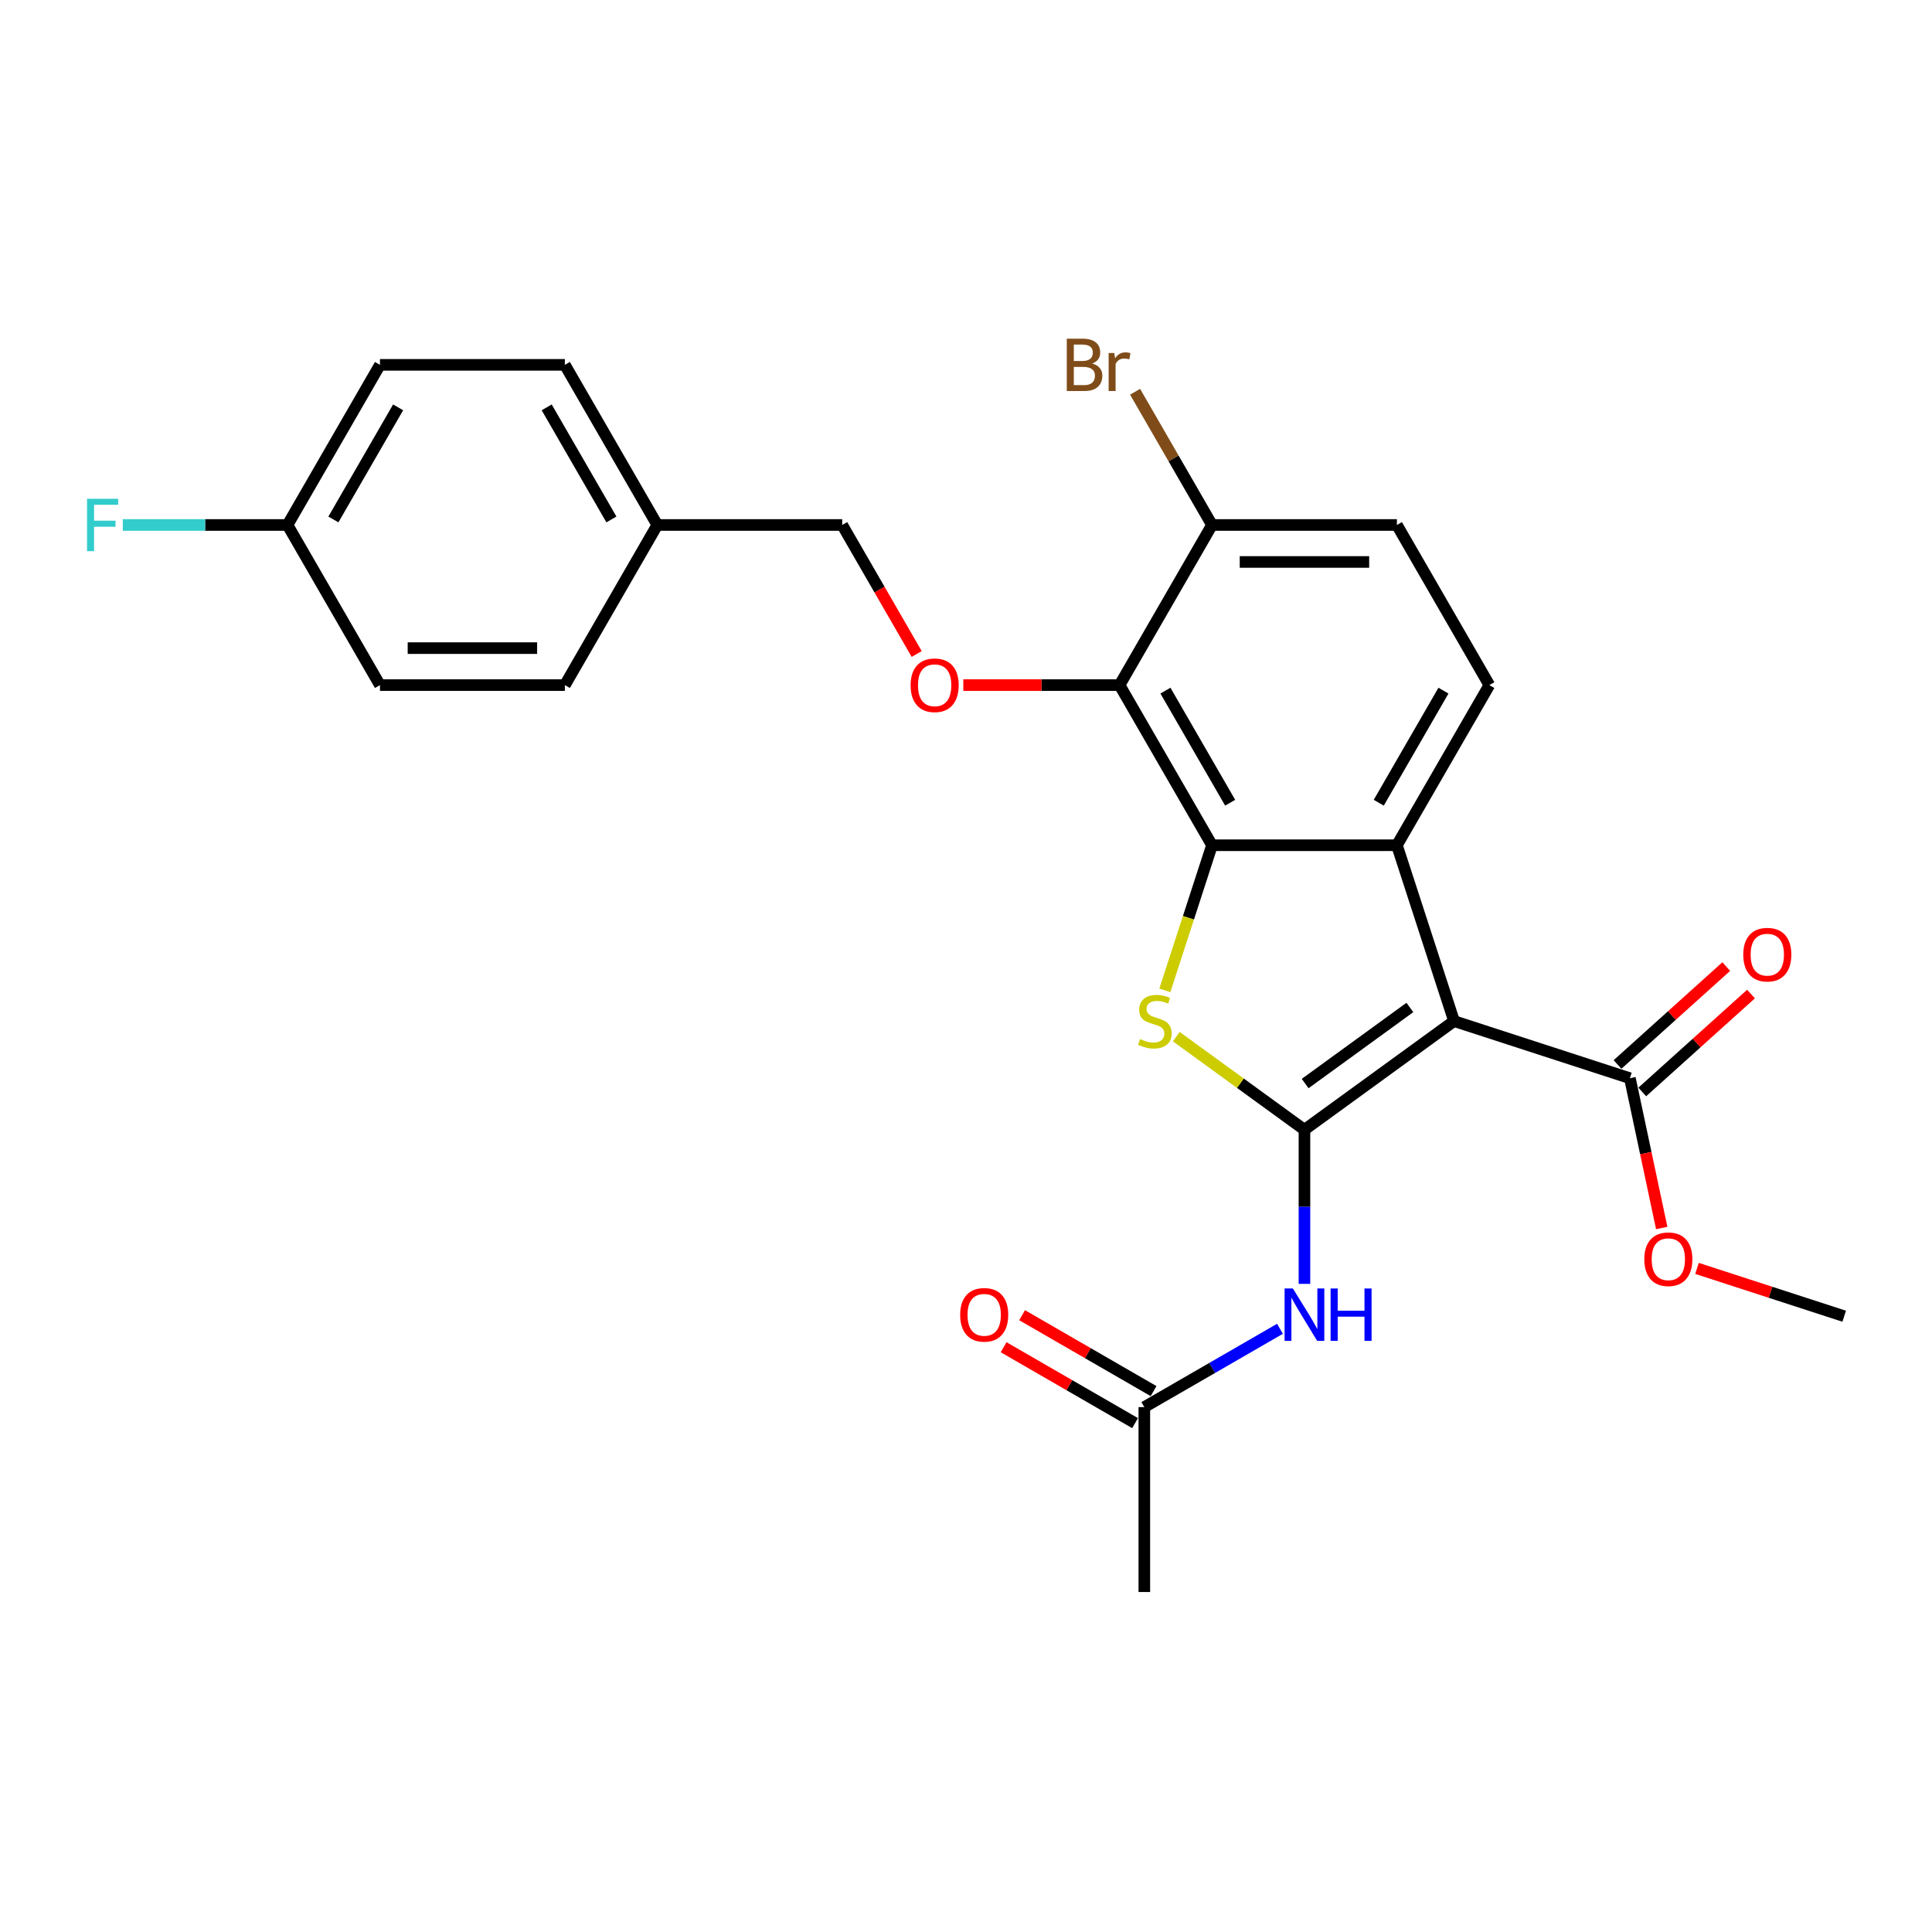 <?xml version='1.0' encoding='iso-8859-1'?>
<svg version='1.1' baseProfile='full'
              xmlns='http://www.w3.org/2000/svg'
                      xmlns:rdkit='http://www.rdkit.org/xml'
                      xmlns:xlink='http://www.w3.org/1999/xlink'
                  xml:space='preserve'
width='1000px' height='1000px' viewBox='0 0 1000 1000'>
<!-- END OF HEADER -->
<rect style='opacity:1.0;fill:#FFFFFF;stroke:none' width='1000' height='1000' x='0' y='0'> </rect>
<path class='bond-0' d='M 675.182,584.765 L 752.608,528.512' style='fill:none;fill-rule:evenodd;stroke:#000000;stroke-width:6px;stroke-linecap:butt;stroke-linejoin:miter;stroke-opacity:1' />
<path class='bond-0' d='M 675.546,560.842 L 729.744,521.465' style='fill:none;fill-rule:evenodd;stroke:#000000;stroke-width:6px;stroke-linecap:butt;stroke-linejoin:miter;stroke-opacity:1' />
<path class='bond-2' d='M 675.182,584.765 L 642.011,560.665' style='fill:none;fill-rule:evenodd;stroke:#000000;stroke-width:6px;stroke-linecap:butt;stroke-linejoin:miter;stroke-opacity:1' />
<path class='bond-2' d='M 642.011,560.665 L 608.839,536.564' style='fill:none;fill-rule:evenodd;stroke:#CCCC00;stroke-width:6px;stroke-linecap:butt;stroke-linejoin:miter;stroke-opacity:1' />
<path class='bond-5' d='M 675.182,584.765 L 675.182,624.645' style='fill:none;fill-rule:evenodd;stroke:#000000;stroke-width:6px;stroke-linecap:butt;stroke-linejoin:miter;stroke-opacity:1' />
<path class='bond-5' d='M 675.182,624.645 L 675.182,664.525' style='fill:none;fill-rule:evenodd;stroke:#0000FF;stroke-width:6px;stroke-linecap:butt;stroke-linejoin:miter;stroke-opacity:1' />
<path class='bond-3' d='M 752.608,528.512 L 723.034,437.493' style='fill:none;fill-rule:evenodd;stroke:#000000;stroke-width:6px;stroke-linecap:butt;stroke-linejoin:miter;stroke-opacity:1' />
<path class='bond-6' d='M 752.608,528.512 L 843.628,558.086' style='fill:none;fill-rule:evenodd;stroke:#000000;stroke-width:6px;stroke-linecap:butt;stroke-linejoin:miter;stroke-opacity:1' />
<path class='bond-1' d='M 627.331,437.493 L 615.128,475.049' style='fill:none;fill-rule:evenodd;stroke:#000000;stroke-width:6px;stroke-linecap:butt;stroke-linejoin:miter;stroke-opacity:1' />
<path class='bond-1' d='M 615.128,475.049 L 602.925,512.606' style='fill:none;fill-rule:evenodd;stroke:#CCCC00;stroke-width:6px;stroke-linecap:butt;stroke-linejoin:miter;stroke-opacity:1' />
<path class='bond-4' d='M 627.331,437.493 L 579.479,354.611' style='fill:none;fill-rule:evenodd;stroke:#000000;stroke-width:6px;stroke-linecap:butt;stroke-linejoin:miter;stroke-opacity:1' />
<path class='bond-4' d='M 636.729,415.49 L 603.233,357.473' style='fill:none;fill-rule:evenodd;stroke:#000000;stroke-width:6px;stroke-linecap:butt;stroke-linejoin:miter;stroke-opacity:1' />
<path class='bond-26' d='M 627.331,437.493 L 723.034,437.493' style='fill:none;fill-rule:evenodd;stroke:#000000;stroke-width:6px;stroke-linecap:butt;stroke-linejoin:miter;stroke-opacity:1' />
<path class='bond-8' d='M 723.034,437.493 L 770.886,354.611' style='fill:none;fill-rule:evenodd;stroke:#000000;stroke-width:6px;stroke-linecap:butt;stroke-linejoin:miter;stroke-opacity:1' />
<path class='bond-8' d='M 713.636,415.49 L 747.132,357.473' style='fill:none;fill-rule:evenodd;stroke:#000000;stroke-width:6px;stroke-linecap:butt;stroke-linejoin:miter;stroke-opacity:1' />
<path class='bond-7' d='M 579.479,354.611 L 539.044,354.611' style='fill:none;fill-rule:evenodd;stroke:#000000;stroke-width:6px;stroke-linecap:butt;stroke-linejoin:miter;stroke-opacity:1' />
<path class='bond-7' d='M 539.044,354.611 L 498.609,354.611' style='fill:none;fill-rule:evenodd;stroke:#FF0000;stroke-width:6px;stroke-linecap:butt;stroke-linejoin:miter;stroke-opacity:1' />
<path class='bond-10' d='M 579.479,354.611 L 627.331,271.729' style='fill:none;fill-rule:evenodd;stroke:#000000;stroke-width:6px;stroke-linecap:butt;stroke-linejoin:miter;stroke-opacity:1' />
<path class='bond-9' d='M 662.511,687.785 L 627.406,708.053' style='fill:none;fill-rule:evenodd;stroke:#0000FF;stroke-width:6px;stroke-linecap:butt;stroke-linejoin:miter;stroke-opacity:1' />
<path class='bond-9' d='M 627.406,708.053 L 592.301,728.321' style='fill:none;fill-rule:evenodd;stroke:#000000;stroke-width:6px;stroke-linecap:butt;stroke-linejoin:miter;stroke-opacity:1' />
<path class='bond-11' d='M 850.032,565.198 L 878.176,539.858' style='fill:none;fill-rule:evenodd;stroke:#000000;stroke-width:6px;stroke-linecap:butt;stroke-linejoin:miter;stroke-opacity:1' />
<path class='bond-11' d='M 878.176,539.858 L 906.319,514.517' style='fill:none;fill-rule:evenodd;stroke:#FF0000;stroke-width:6px;stroke-linecap:butt;stroke-linejoin:miter;stroke-opacity:1' />
<path class='bond-11' d='M 837.224,550.974 L 865.368,525.633' style='fill:none;fill-rule:evenodd;stroke:#000000;stroke-width:6px;stroke-linecap:butt;stroke-linejoin:miter;stroke-opacity:1' />
<path class='bond-11' d='M 865.368,525.633 L 893.512,500.293' style='fill:none;fill-rule:evenodd;stroke:#FF0000;stroke-width:6px;stroke-linecap:butt;stroke-linejoin:miter;stroke-opacity:1' />
<path class='bond-15' d='M 843.628,558.086 L 851.866,596.844' style='fill:none;fill-rule:evenodd;stroke:#000000;stroke-width:6px;stroke-linecap:butt;stroke-linejoin:miter;stroke-opacity:1' />
<path class='bond-15' d='M 851.866,596.844 L 860.104,635.601' style='fill:none;fill-rule:evenodd;stroke:#FF0000;stroke-width:6px;stroke-linecap:butt;stroke-linejoin:miter;stroke-opacity:1' />
<path class='bond-14' d='M 474.481,338.513 L 455.202,305.121' style='fill:none;fill-rule:evenodd;stroke:#FF0000;stroke-width:6px;stroke-linecap:butt;stroke-linejoin:miter;stroke-opacity:1' />
<path class='bond-14' d='M 455.202,305.121 L 435.923,271.729' style='fill:none;fill-rule:evenodd;stroke:#000000;stroke-width:6px;stroke-linecap:butt;stroke-linejoin:miter;stroke-opacity:1' />
<path class='bond-12' d='M 770.886,354.611 L 723.034,271.729' style='fill:none;fill-rule:evenodd;stroke:#000000;stroke-width:6px;stroke-linecap:butt;stroke-linejoin:miter;stroke-opacity:1' />
<path class='bond-13' d='M 597.086,720.033 L 563.062,700.389' style='fill:none;fill-rule:evenodd;stroke:#000000;stroke-width:6px;stroke-linecap:butt;stroke-linejoin:miter;stroke-opacity:1' />
<path class='bond-13' d='M 563.062,700.389 L 529.038,680.745' style='fill:none;fill-rule:evenodd;stroke:#FF0000;stroke-width:6px;stroke-linecap:butt;stroke-linejoin:miter;stroke-opacity:1' />
<path class='bond-13' d='M 587.515,736.609 L 553.492,716.965' style='fill:none;fill-rule:evenodd;stroke:#000000;stroke-width:6px;stroke-linecap:butt;stroke-linejoin:miter;stroke-opacity:1' />
<path class='bond-13' d='M 553.492,716.965 L 519.468,697.322' style='fill:none;fill-rule:evenodd;stroke:#FF0000;stroke-width:6px;stroke-linecap:butt;stroke-linejoin:miter;stroke-opacity:1' />
<path class='bond-24' d='M 592.301,728.321 L 592.301,824.025' style='fill:none;fill-rule:evenodd;stroke:#000000;stroke-width:6px;stroke-linecap:butt;stroke-linejoin:miter;stroke-opacity:1' />
<path class='bond-16' d='M 627.331,271.729 L 607.424,237.25' style='fill:none;fill-rule:evenodd;stroke:#000000;stroke-width:6px;stroke-linecap:butt;stroke-linejoin:miter;stroke-opacity:1' />
<path class='bond-16' d='M 607.424,237.25 L 587.518,202.771' style='fill:none;fill-rule:evenodd;stroke:#7F4C19;stroke-width:6px;stroke-linecap:butt;stroke-linejoin:miter;stroke-opacity:1' />
<path class='bond-27' d='M 627.331,271.729 L 723.034,271.729' style='fill:none;fill-rule:evenodd;stroke:#000000;stroke-width:6px;stroke-linecap:butt;stroke-linejoin:miter;stroke-opacity:1' />
<path class='bond-27' d='M 641.686,290.87 L 708.679,290.87' style='fill:none;fill-rule:evenodd;stroke:#000000;stroke-width:6px;stroke-linecap:butt;stroke-linejoin:miter;stroke-opacity:1' />
<path class='bond-18' d='M 435.923,271.729 L 340.22,271.729' style='fill:none;fill-rule:evenodd;stroke:#000000;stroke-width:6px;stroke-linecap:butt;stroke-linejoin:miter;stroke-opacity:1' />
<path class='bond-25' d='M 878.36,656.518 L 916.453,668.896' style='fill:none;fill-rule:evenodd;stroke:#FF0000;stroke-width:6px;stroke-linecap:butt;stroke-linejoin:miter;stroke-opacity:1' />
<path class='bond-25' d='M 916.453,668.896 L 954.545,681.273' style='fill:none;fill-rule:evenodd;stroke:#000000;stroke-width:6px;stroke-linecap:butt;stroke-linejoin:miter;stroke-opacity:1' />
<path class='bond-17' d='M 148.812,271.729 L 196.664,188.847' style='fill:none;fill-rule:evenodd;stroke:#000000;stroke-width:6px;stroke-linecap:butt;stroke-linejoin:miter;stroke-opacity:1' />
<path class='bond-17' d='M 172.566,268.867 L 206.063,210.85' style='fill:none;fill-rule:evenodd;stroke:#000000;stroke-width:6px;stroke-linecap:butt;stroke-linejoin:miter;stroke-opacity:1' />
<path class='bond-19' d='M 148.812,271.729 L 106.186,271.729' style='fill:none;fill-rule:evenodd;stroke:#000000;stroke-width:6px;stroke-linecap:butt;stroke-linejoin:miter;stroke-opacity:1' />
<path class='bond-19' d='M 106.186,271.729 L 63.559,271.729' style='fill:none;fill-rule:evenodd;stroke:#33CCCC;stroke-width:6px;stroke-linecap:butt;stroke-linejoin:miter;stroke-opacity:1' />
<path class='bond-28' d='M 148.812,271.729 L 196.664,354.611' style='fill:none;fill-rule:evenodd;stroke:#000000;stroke-width:6px;stroke-linecap:butt;stroke-linejoin:miter;stroke-opacity:1' />
<path class='bond-22' d='M 340.22,271.729 L 292.368,354.611' style='fill:none;fill-rule:evenodd;stroke:#000000;stroke-width:6px;stroke-linecap:butt;stroke-linejoin:miter;stroke-opacity:1' />
<path class='bond-23' d='M 340.22,271.729 L 292.368,188.847' style='fill:none;fill-rule:evenodd;stroke:#000000;stroke-width:6px;stroke-linecap:butt;stroke-linejoin:miter;stroke-opacity:1' />
<path class='bond-23' d='M 316.465,268.867 L 282.969,210.85' style='fill:none;fill-rule:evenodd;stroke:#000000;stroke-width:6px;stroke-linecap:butt;stroke-linejoin:miter;stroke-opacity:1' />
<path class='bond-20' d='M 196.664,354.611 L 292.368,354.611' style='fill:none;fill-rule:evenodd;stroke:#000000;stroke-width:6px;stroke-linecap:butt;stroke-linejoin:miter;stroke-opacity:1' />
<path class='bond-20' d='M 211.02,335.47 L 278.012,335.47' style='fill:none;fill-rule:evenodd;stroke:#000000;stroke-width:6px;stroke-linecap:butt;stroke-linejoin:miter;stroke-opacity:1' />
<path class='bond-21' d='M 196.664,188.847 L 292.368,188.847' style='fill:none;fill-rule:evenodd;stroke:#000000;stroke-width:6px;stroke-linecap:butt;stroke-linejoin:miter;stroke-opacity:1' />
<path  class='atom-3' d='M 590.1 537.815
Q 590.406 537.929, 591.67 538.465
Q 592.933 539.001, 594.311 539.346
Q 595.728 539.652, 597.106 539.652
Q 599.671 539.652, 601.164 538.427
Q 602.657 537.164, 602.657 534.982
Q 602.657 533.489, 601.891 532.57
Q 601.164 531.651, 600.015 531.154
Q 598.867 530.656, 596.953 530.082
Q 594.541 529.354, 593.086 528.665
Q 591.67 527.976, 590.636 526.522
Q 589.641 525.067, 589.641 522.617
Q 589.641 519.21, 591.938 517.104
Q 594.273 514.999, 598.867 514.999
Q 602.006 514.999, 605.566 516.492
L 604.685 519.44
Q 601.432 518.1, 598.982 518.1
Q 596.34 518.1, 594.885 519.21
Q 593.431 520.282, 593.469 522.158
Q 593.469 523.612, 594.196 524.493
Q 594.962 525.373, 596.034 525.871
Q 597.144 526.368, 598.982 526.943
Q 601.432 527.708, 602.886 528.474
Q 604.341 529.24, 605.375 530.809
Q 606.446 532.34, 606.446 534.982
Q 606.446 538.733, 603.92 540.762
Q 601.432 542.753, 597.259 542.753
Q 594.847 542.753, 593.01 542.217
Q 591.21 541.719, 589.067 540.839
L 590.1 537.815
' fill='#CCCC00'/>
<path  class='atom-6' d='M 669.191 666.917
L 678.073 681.273
Q 678.953 682.689, 680.37 685.254
Q 681.786 687.819, 681.863 687.972
L 681.863 666.917
L 685.461 666.917
L 685.461 694.021
L 681.748 694.021
L 672.216 678.325
Q 671.105 676.488, 669.919 674.382
Q 668.77 672.277, 668.426 671.626
L 668.426 694.021
L 664.904 694.021
L 664.904 666.917
L 669.191 666.917
' fill='#0000FF'/>
<path  class='atom-6' d='M 688.715 666.917
L 692.39 666.917
L 692.39 678.44
L 706.248 678.44
L 706.248 666.917
L 709.923 666.917
L 709.923 694.021
L 706.248 694.021
L 706.248 681.503
L 692.39 681.503
L 692.39 694.021
L 688.715 694.021
L 688.715 666.917
' fill='#0000FF'/>
<path  class='atom-8' d='M 471.334 354.687
Q 471.334 348.18, 474.549 344.543
Q 477.765 340.906, 483.775 340.906
Q 489.785 340.906, 493.001 344.543
Q 496.217 348.18, 496.217 354.687
Q 496.217 361.272, 492.963 365.023
Q 489.709 368.737, 483.775 368.737
Q 477.803 368.737, 474.549 365.023
Q 471.334 361.31, 471.334 354.687
M 483.775 365.674
Q 487.909 365.674, 490.13 362.918
Q 492.388 360.123, 492.388 354.687
Q 492.388 349.366, 490.13 346.687
Q 487.909 343.969, 483.775 343.969
Q 479.641 343.969, 477.382 346.648
Q 475.162 349.328, 475.162 354.687
Q 475.162 360.162, 477.382 362.918
Q 479.641 365.674, 483.775 365.674
' fill='#FF0000'/>
<path  class='atom-12' d='M 902.308 494.125
Q 902.308 487.617, 905.524 483.98
Q 908.739 480.343, 914.75 480.343
Q 920.76 480.343, 923.975 483.98
Q 927.191 487.617, 927.191 494.125
Q 927.191 500.709, 923.937 504.461
Q 920.683 508.174, 914.75 508.174
Q 908.778 508.174, 905.524 504.461
Q 902.308 500.747, 902.308 494.125
M 914.75 505.111
Q 918.884 505.111, 921.104 502.355
Q 923.363 499.561, 923.363 494.125
Q 923.363 488.803, 921.104 486.124
Q 918.884 483.406, 914.75 483.406
Q 910.615 483.406, 908.357 486.085
Q 906.136 488.765, 906.136 494.125
Q 906.136 499.599, 908.357 502.355
Q 910.615 505.111, 914.75 505.111
' fill='#FF0000'/>
<path  class='atom-14' d='M 496.977 680.546
Q 496.977 674.038, 500.193 670.401
Q 503.409 666.764, 509.419 666.764
Q 515.429 666.764, 518.645 670.401
Q 521.86 674.038, 521.86 680.546
Q 521.86 687.13, 518.606 690.882
Q 515.352 694.595, 509.419 694.595
Q 503.447 694.595, 500.193 690.882
Q 496.977 687.168, 496.977 680.546
M 509.419 691.532
Q 513.553 691.532, 515.774 688.776
Q 518.032 685.982, 518.032 680.546
Q 518.032 675.225, 515.774 672.545
Q 513.553 669.827, 509.419 669.827
Q 505.284 669.827, 503.026 672.507
Q 500.805 675.186, 500.805 680.546
Q 500.805 686.02, 503.026 688.776
Q 505.284 691.532, 509.419 691.532
' fill='#FF0000'/>
<path  class='atom-16' d='M 851.084 651.775
Q 851.084 645.267, 854.3 641.631
Q 857.516 637.994, 863.526 637.994
Q 869.536 637.994, 872.752 641.631
Q 875.967 645.267, 875.967 651.775
Q 875.967 658.36, 872.713 662.111
Q 869.459 665.824, 863.526 665.824
Q 857.554 665.824, 854.3 662.111
Q 851.084 658.398, 851.084 651.775
M 863.526 662.762
Q 867.66 662.762, 869.881 660.006
Q 872.139 657.211, 872.139 651.775
Q 872.139 646.454, 869.881 643.774
Q 867.66 641.056, 863.526 641.056
Q 859.391 641.056, 857.133 643.736
Q 854.913 646.416, 854.913 651.775
Q 854.913 657.249, 857.133 660.006
Q 859.391 662.762, 863.526 662.762
' fill='#FF0000'/>
<path  class='atom-17' d='M 565.334 188.158
Q 567.937 188.885, 569.238 190.493
Q 570.578 192.063, 570.578 194.398
Q 570.578 198.15, 568.167 200.293
Q 565.793 202.399, 561.276 202.399
L 552.165 202.399
L 552.165 175.296
L 560.166 175.296
Q 564.798 175.296, 567.133 177.171
Q 569.468 179.047, 569.468 182.492
Q 569.468 186.589, 565.334 188.158
M 555.802 178.358
L 555.802 186.857
L 560.166 186.857
Q 562.845 186.857, 564.224 185.785
Q 565.64 184.675, 565.64 182.492
Q 565.64 178.358, 560.166 178.358
L 555.802 178.358
M 561.276 199.336
Q 563.917 199.336, 565.334 198.073
Q 566.75 196.81, 566.75 194.398
Q 566.75 192.178, 565.181 191.068
Q 563.649 189.919, 560.702 189.919
L 555.802 189.919
L 555.802 199.336
L 561.276 199.336
' fill='#7F4C19'/>
<path  class='atom-17' d='M 576.742 182.722
L 577.163 185.44
Q 579.23 182.378, 582.599 182.378
Q 583.671 182.378, 585.125 182.76
L 584.551 185.976
Q 582.905 185.593, 581.986 185.593
Q 580.378 185.593, 579.306 186.244
Q 578.273 186.857, 577.431 188.35
L 577.431 202.399
L 573.832 202.399
L 573.832 182.722
L 576.742 182.722
' fill='#7F4C19'/>
<path  class='atom-20' d='M 45.05 258.177
L 61.167 258.177
L 61.167 261.278
L 48.687 261.278
L 48.687 269.509
L 59.789 269.509
L 59.789 272.648
L 48.687 272.648
L 48.687 285.281
L 45.05 285.281
L 45.05 258.177
' fill='#33CCCC'/>
</svg>
